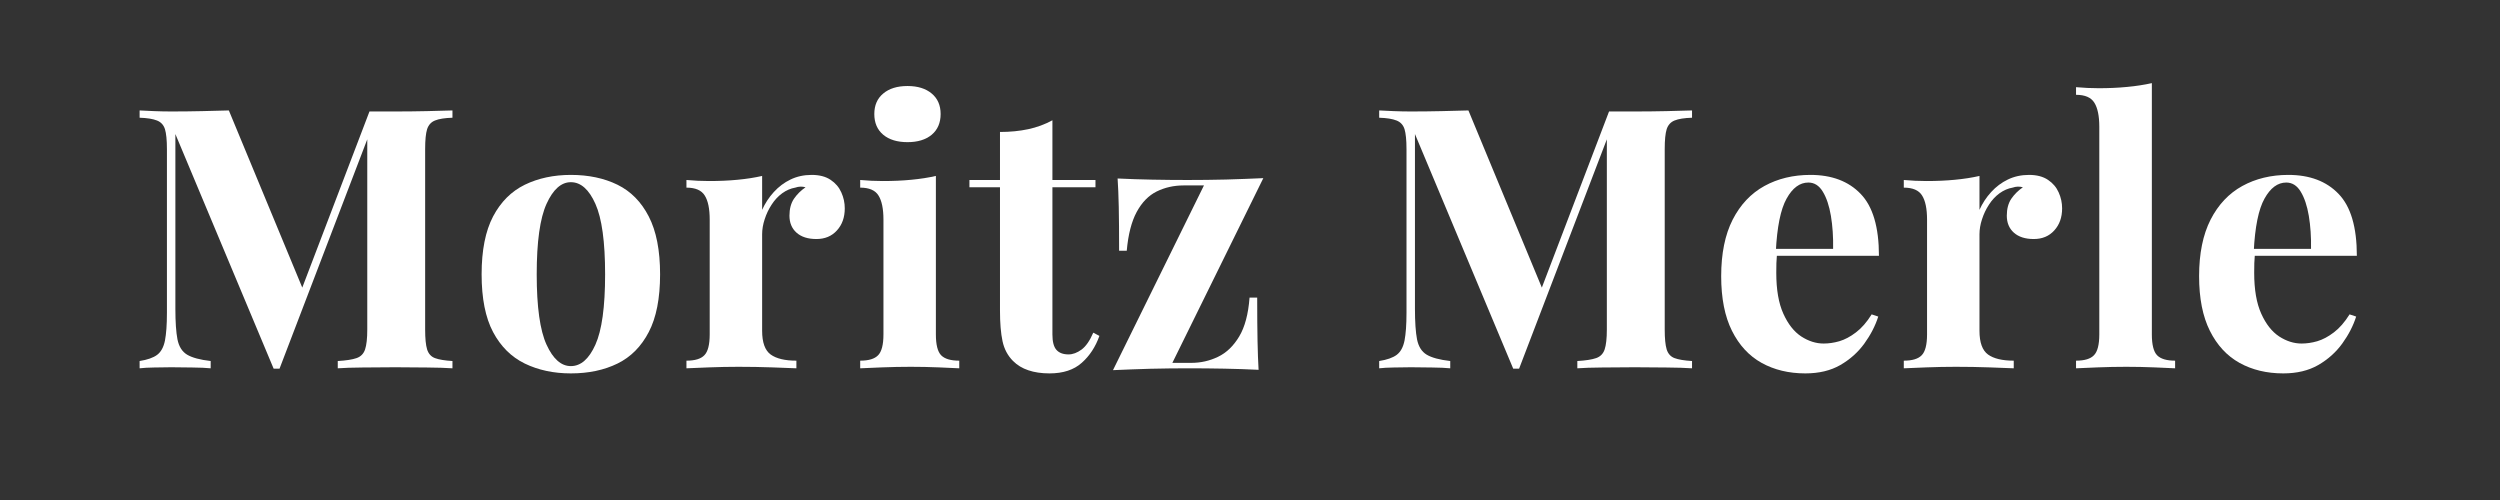 <svg xmlns="http://www.w3.org/2000/svg" xmlns:xlink="http://www.w3.org/1999/xlink" width="450" zoomAndPan="magnify" viewBox="0 0 337.5 67.5" height="90" preserveAspectRatio="xMidYMid meet"><rect x="0" y="0" width="337.5" height="67.5" fill="#333333" stroke="none"/><defs><g></g><clipPath id="ff434cf298"><rect x="0" width="306" y="0" height="63"></rect></clipPath></defs><g transform="matrix(1, 0, 0, 1, 16, 0)"><g clip-path="url(#ff434cf298)"><g fill="#ffffff" fill-opacity="1"><g transform="translate(1.129, 49.721)"><g><path d="M 43.953 -34.812 L 43.953 -33.828 C 42.91 -33.797 42.125 -33.672 41.594 -33.453 C 41.07 -33.242 40.719 -32.852 40.531 -32.281 C 40.352 -31.707 40.266 -30.812 40.266 -29.594 L 40.266 -5.219 C 40.266 -4.031 40.352 -3.141 40.531 -2.547 C 40.719 -1.961 41.07 -1.57 41.594 -1.375 C 42.125 -1.176 42.91 -1.047 43.953 -0.984 L 43.953 0 C 43.035 -0.062 41.879 -0.098 40.484 -0.109 C 39.098 -0.129 37.68 -0.141 36.234 -0.141 C 34.66 -0.141 33.188 -0.129 31.812 -0.109 C 30.438 -0.098 29.32 -0.062 28.469 0 L 28.469 -0.984 C 29.582 -1.047 30.426 -1.176 31 -1.375 C 31.57 -1.57 31.957 -1.961 32.156 -2.547 C 32.352 -3.141 32.453 -4.031 32.453 -5.219 L 32.453 -31.812 L 32.797 -31.812 L 20.609 0.047 L 19.812 0.047 L 6.547 -31.625 L 6.547 -8.062 C 6.547 -6.258 6.641 -4.875 6.828 -3.906 C 7.023 -2.938 7.457 -2.25 8.125 -1.844 C 8.801 -1.438 9.863 -1.148 11.312 -0.984 L 11.312 0 C 10.688 -0.062 9.863 -0.098 8.844 -0.109 C 7.832 -0.129 6.883 -0.141 6 -0.141 C 5.25 -0.141 4.477 -0.129 3.688 -0.109 C 2.895 -0.098 2.238 -0.062 1.719 0 L 1.719 -0.984 C 2.77 -1.148 3.555 -1.426 4.078 -1.812 C 4.609 -2.207 4.961 -2.852 5.141 -3.75 C 5.316 -4.656 5.406 -5.895 5.406 -7.469 L 5.406 -29.594 C 5.406 -30.812 5.316 -31.707 5.141 -32.281 C 4.961 -32.852 4.602 -33.242 4.062 -33.453 C 3.52 -33.672 2.738 -33.797 1.719 -33.828 L 1.719 -34.812 C 2.238 -34.781 2.895 -34.75 3.688 -34.719 C 4.477 -34.688 5.25 -34.672 6 -34.672 C 7.406 -34.672 8.785 -34.688 10.141 -34.719 C 11.504 -34.75 12.711 -34.781 13.766 -34.812 L 24.094 -9.891 L 22.859 -8.75 L 32.75 -34.672 C 33.301 -34.672 33.875 -34.672 34.469 -34.672 C 35.062 -34.672 35.648 -34.672 36.234 -34.672 C 37.68 -34.672 39.098 -34.688 40.484 -34.719 C 41.879 -34.75 43.035 -34.781 43.953 -34.812 Z M 43.953 -34.812 "></path></g></g></g><g fill="#ffffff" fill-opacity="1"><g transform="translate(47.206, 49.721)"><g><path d="M 13.859 -26.109 C 16.254 -26.109 18.352 -25.664 20.156 -24.781 C 21.957 -23.895 23.363 -22.469 24.375 -20.5 C 25.395 -18.531 25.906 -15.926 25.906 -12.688 C 25.906 -9.438 25.395 -6.836 24.375 -4.891 C 23.363 -2.941 21.957 -1.523 20.156 -0.641 C 18.352 0.242 16.254 0.688 13.859 0.688 C 11.535 0.688 9.461 0.242 7.641 -0.641 C 5.828 -1.523 4.398 -2.941 3.359 -4.891 C 2.328 -6.836 1.812 -9.438 1.812 -12.688 C 1.812 -15.926 2.328 -18.531 3.359 -20.5 C 4.398 -22.469 5.828 -23.895 7.641 -24.781 C 9.461 -25.664 11.535 -26.109 13.859 -26.109 Z M 13.859 -25.125 C 12.555 -25.125 11.461 -24.148 10.578 -22.203 C 9.691 -20.254 9.25 -17.082 9.25 -12.688 C 9.25 -8.289 9.691 -5.125 10.578 -3.188 C 11.461 -1.258 12.555 -0.297 13.859 -0.297 C 15.203 -0.297 16.305 -1.258 17.172 -3.188 C 18.047 -5.125 18.484 -8.289 18.484 -12.688 C 18.484 -17.082 18.047 -20.254 17.172 -22.203 C 16.305 -24.148 15.203 -25.125 13.859 -25.125 Z M 13.859 -25.125 "></path></g></g></g><g fill="#ffffff" fill-opacity="1"><g transform="translate(75.482, 49.721)"><g><path d="M 18.094 -26.109 C 19.145 -26.109 20 -25.883 20.656 -25.438 C 21.312 -25 21.789 -24.438 22.094 -23.75 C 22.406 -23.062 22.562 -22.344 22.562 -21.594 C 22.562 -20.375 22.207 -19.379 21.5 -18.609 C 20.801 -17.836 19.879 -17.453 18.734 -17.453 C 17.586 -17.453 16.691 -17.738 16.047 -18.312 C 15.41 -18.883 15.094 -19.648 15.094 -20.609 C 15.094 -21.523 15.297 -22.285 15.703 -22.891 C 16.117 -23.492 16.641 -24.008 17.266 -24.438 C 16.805 -24.57 16.344 -24.555 15.875 -24.391 C 15.258 -24.285 14.672 -24.031 14.109 -23.625 C 13.555 -23.219 13.082 -22.707 12.688 -22.094 C 12.289 -21.488 11.977 -20.832 11.75 -20.125 C 11.52 -19.426 11.406 -18.75 11.406 -18.094 L 11.406 -5.062 C 11.406 -3.488 11.789 -2.422 12.562 -1.859 C 13.332 -1.305 14.488 -1.031 16.031 -1.031 L 16.031 0 C 15.281 -0.031 14.18 -0.07 12.734 -0.125 C 11.297 -0.176 9.789 -0.203 8.219 -0.203 C 6.906 -0.203 5.578 -0.176 4.234 -0.125 C 2.891 -0.07 1.875 -0.031 1.188 0 L 1.188 -1.031 C 2.332 -1.031 3.141 -1.273 3.609 -1.766 C 4.086 -2.254 4.328 -3.191 4.328 -4.578 L 4.328 -20.062 C 4.328 -21.539 4.102 -22.629 3.656 -23.328 C 3.219 -24.035 2.395 -24.391 1.188 -24.391 L 1.188 -25.422 C 2.227 -25.328 3.242 -25.281 4.234 -25.281 C 5.609 -25.281 6.895 -25.336 8.094 -25.453 C 9.289 -25.566 10.395 -25.738 11.406 -25.969 L 11.406 -21.391 C 11.801 -22.273 12.328 -23.078 12.984 -23.797 C 13.641 -24.516 14.391 -25.078 15.234 -25.484 C 16.086 -25.898 17.039 -26.109 18.094 -26.109 Z M 18.094 -26.109 "></path></g></g></g><g fill="#ffffff" fill-opacity="1"><g transform="translate(98.938, 49.721)"><g><path d="M 7.578 -38.109 C 8.953 -38.109 10.039 -37.77 10.844 -37.094 C 11.645 -36.426 12.047 -35.504 12.047 -34.328 C 12.047 -33.141 11.645 -32.207 10.844 -31.531 C 10.039 -30.863 8.953 -30.531 7.578 -30.531 C 6.191 -30.531 5.098 -30.863 4.297 -31.531 C 3.492 -32.207 3.094 -33.141 3.094 -34.328 C 3.094 -35.504 3.492 -36.426 4.297 -37.094 C 5.098 -37.77 6.191 -38.109 7.578 -38.109 Z M 11.406 -25.969 L 11.406 -4.578 C 11.406 -3.191 11.641 -2.254 12.109 -1.766 C 12.586 -1.273 13.406 -1.031 14.562 -1.031 L 14.562 0 C 13.969 -0.031 13.047 -0.07 11.797 -0.125 C 10.555 -0.176 9.297 -0.203 8.016 -0.203 C 6.734 -0.203 5.438 -0.176 4.125 -0.125 C 2.812 -0.07 1.832 -0.031 1.188 0 L 1.188 -1.031 C 2.332 -1.031 3.141 -1.273 3.609 -1.766 C 4.086 -2.254 4.328 -3.191 4.328 -4.578 L 4.328 -20.062 C 4.328 -21.539 4.102 -22.629 3.656 -23.328 C 3.219 -24.035 2.395 -24.391 1.188 -24.391 L 1.188 -25.422 C 2.227 -25.328 3.242 -25.281 4.234 -25.281 C 5.609 -25.281 6.895 -25.336 8.094 -25.453 C 9.289 -25.566 10.395 -25.738 11.406 -25.969 Z M 11.406 -25.969 "></path></g></g></g><g fill="#ffffff" fill-opacity="1"><g transform="translate(114.92, 49.721)"><g><path d="M 11.156 -33.484 L 11.156 -25.422 L 16.969 -25.422 L 16.969 -24.438 L 11.156 -24.438 L 11.156 -4.578 C 11.156 -3.586 11.336 -2.891 11.703 -2.484 C 12.066 -2.078 12.609 -1.875 13.328 -1.875 C 13.91 -1.875 14.5 -2.094 15.094 -2.531 C 15.688 -2.977 16.211 -3.738 16.672 -4.812 L 17.5 -4.375 C 16.977 -2.895 16.18 -1.68 15.109 -0.734 C 14.047 0.211 12.598 0.688 10.766 0.688 C 9.68 0.688 8.727 0.547 7.906 0.266 C 7.094 -0.004 6.406 -0.422 5.844 -0.984 C 5.125 -1.703 4.648 -2.594 4.422 -3.656 C 4.191 -4.727 4.078 -6.113 4.078 -7.812 L 4.078 -24.438 L -0.047 -24.438 L -0.047 -25.422 L 4.078 -25.422 L 4.078 -31.906 C 5.453 -31.906 6.723 -32.031 7.891 -32.281 C 9.055 -32.531 10.145 -32.93 11.156 -33.484 Z M 11.156 -33.484 "></path></g></g></g><g fill="#ffffff" fill-opacity="1"><g transform="translate(132.721, 49.721)"><g><path d="M 21.828 -25.672 L 9.547 -0.734 L 12.094 -0.734 C 13.375 -0.734 14.578 -1.004 15.703 -1.547 C 16.836 -2.086 17.789 -3 18.562 -4.281 C 19.332 -5.562 19.801 -7.316 19.969 -9.547 L 21 -9.547 C 21 -7.148 21.016 -5.188 21.047 -3.656 C 21.078 -2.133 21.125 -0.848 21.188 0.203 C 19.719 0.129 18.176 0.078 16.562 0.047 C 14.957 0.016 13.352 0 11.75 0 C 10.082 0 8.363 0.02 6.594 0.062 C 4.82 0.113 3.133 0.176 1.531 0.25 L 13.812 -24.688 L 11.062 -24.688 C 9.75 -24.688 8.539 -24.414 7.438 -23.875 C 6.344 -23.332 5.441 -22.41 4.734 -21.109 C 4.035 -19.816 3.586 -18.07 3.391 -15.875 L 2.359 -15.875 C 2.359 -18.301 2.344 -20.27 2.312 -21.781 C 2.281 -23.289 2.227 -24.57 2.156 -25.625 C 3.664 -25.551 5.223 -25.5 6.828 -25.469 C 8.441 -25.438 10.035 -25.422 11.609 -25.422 C 13.305 -25.422 15.031 -25.441 16.781 -25.484 C 18.539 -25.535 20.223 -25.598 21.828 -25.672 Z M 21.828 -25.672 "></path></g></g></g><g fill="#ffffff" fill-opacity="1"><g transform="translate(156.522, 49.721)"><g></g></g></g><g fill="#ffffff" fill-opacity="1"><g transform="translate(168.471, 49.721)"><g><path d="M 43.953 -34.812 L 43.953 -33.828 C 42.91 -33.797 42.125 -33.672 41.594 -33.453 C 41.07 -33.242 40.719 -32.852 40.531 -32.281 C 40.352 -31.707 40.266 -30.812 40.266 -29.594 L 40.266 -5.219 C 40.266 -4.031 40.352 -3.141 40.531 -2.547 C 40.719 -1.961 41.07 -1.57 41.594 -1.375 C 42.125 -1.176 42.91 -1.047 43.953 -0.984 L 43.953 0 C 43.035 -0.062 41.879 -0.098 40.484 -0.109 C 39.098 -0.129 37.68 -0.141 36.234 -0.141 C 34.66 -0.141 33.188 -0.129 31.812 -0.109 C 30.438 -0.098 29.32 -0.062 28.469 0 L 28.469 -0.984 C 29.582 -1.047 30.426 -1.176 31 -1.375 C 31.57 -1.57 31.957 -1.961 32.156 -2.547 C 32.352 -3.141 32.453 -4.031 32.453 -5.219 L 32.453 -31.812 L 32.797 -31.812 L 20.609 0.047 L 19.812 0.047 L 6.547 -31.625 L 6.547 -8.062 C 6.547 -6.258 6.641 -4.875 6.828 -3.906 C 7.023 -2.938 7.457 -2.25 8.125 -1.844 C 8.801 -1.438 9.863 -1.148 11.312 -0.984 L 11.312 0 C 10.688 -0.062 9.863 -0.098 8.844 -0.109 C 7.832 -0.129 6.883 -0.141 6 -0.141 C 5.25 -0.141 4.477 -0.129 3.688 -0.109 C 2.895 -0.098 2.238 -0.062 1.719 0 L 1.719 -0.984 C 2.77 -1.148 3.555 -1.426 4.078 -1.812 C 4.609 -2.207 4.961 -2.852 5.141 -3.75 C 5.316 -4.656 5.406 -5.895 5.406 -7.469 L 5.406 -29.594 C 5.406 -30.812 5.316 -31.707 5.141 -32.281 C 4.961 -32.852 4.602 -33.242 4.062 -33.453 C 3.52 -33.672 2.738 -33.797 1.719 -33.828 L 1.719 -34.812 C 2.238 -34.781 2.895 -34.75 3.688 -34.719 C 4.477 -34.688 5.25 -34.672 6 -34.672 C 7.406 -34.672 8.785 -34.688 10.141 -34.719 C 11.504 -34.75 12.711 -34.781 13.766 -34.812 L 24.094 -9.891 L 22.859 -8.75 L 32.75 -34.672 C 33.301 -34.672 33.875 -34.672 34.469 -34.672 C 35.062 -34.672 35.648 -34.672 36.234 -34.672 C 37.68 -34.672 39.098 -34.688 40.484 -34.719 C 41.879 -34.75 43.035 -34.781 43.953 -34.812 Z M 43.953 -34.812 "></path></g></g></g><g fill="#ffffff" fill-opacity="1"><g transform="translate(214.548, 49.721)"><g><path d="M 13.859 -26.109 C 16.742 -26.109 19.004 -25.254 20.641 -23.547 C 22.285 -21.848 23.109 -19.062 23.109 -15.188 L 6.938 -15.188 L 6.828 -16.125 L 16.922 -16.125 C 16.953 -17.727 16.852 -19.211 16.625 -20.578 C 16.395 -21.941 16.031 -23.031 15.531 -23.844 C 15.039 -24.664 14.391 -25.078 13.578 -25.078 C 12.422 -25.078 11.441 -24.352 10.641 -22.906 C 9.836 -21.469 9.352 -19.078 9.188 -15.734 L 9.344 -15.438 C 9.312 -15.039 9.285 -14.629 9.266 -14.203 C 9.254 -13.785 9.25 -13.348 9.25 -12.891 C 9.25 -10.617 9.566 -8.781 10.203 -7.375 C 10.836 -5.969 11.645 -4.941 12.625 -4.297 C 13.613 -3.66 14.617 -3.344 15.641 -3.344 C 16.328 -3.344 17.035 -3.445 17.766 -3.656 C 18.504 -3.875 19.25 -4.27 20 -4.844 C 20.758 -5.414 21.469 -6.227 22.125 -7.281 L 23.016 -6.984 C 22.617 -5.734 21.992 -4.52 21.141 -3.344 C 20.285 -2.164 19.203 -1.195 17.891 -0.438 C 16.586 0.312 15.016 0.688 13.172 0.688 C 10.941 0.688 8.973 0.211 7.266 -0.734 C 5.566 -1.68 4.234 -3.125 3.266 -5.062 C 2.297 -7 1.812 -9.457 1.812 -12.438 C 1.812 -15.488 2.328 -18.031 3.359 -20.062 C 4.398 -22.094 5.828 -23.609 7.641 -24.609 C 9.461 -25.609 11.535 -26.109 13.859 -26.109 Z M 13.859 -26.109 "></path></g></g></g><g fill="#ffffff" fill-opacity="1"><g transform="translate(239.824, 49.721)"><g><path d="M 18.094 -26.109 C 19.145 -26.109 20 -25.883 20.656 -25.438 C 21.312 -25 21.789 -24.438 22.094 -23.75 C 22.406 -23.062 22.562 -22.344 22.562 -21.594 C 22.562 -20.375 22.207 -19.379 21.5 -18.609 C 20.801 -17.836 19.879 -17.453 18.734 -17.453 C 17.586 -17.453 16.691 -17.738 16.047 -18.312 C 15.41 -18.883 15.094 -19.648 15.094 -20.609 C 15.094 -21.523 15.297 -22.285 15.703 -22.891 C 16.117 -23.492 16.641 -24.008 17.266 -24.438 C 16.805 -24.57 16.344 -24.555 15.875 -24.391 C 15.258 -24.285 14.672 -24.031 14.109 -23.625 C 13.555 -23.219 13.082 -22.707 12.688 -22.094 C 12.289 -21.488 11.977 -20.832 11.75 -20.125 C 11.52 -19.426 11.406 -18.75 11.406 -18.094 L 11.406 -5.062 C 11.406 -3.488 11.789 -2.422 12.562 -1.859 C 13.332 -1.305 14.488 -1.031 16.031 -1.031 L 16.031 0 C 15.281 -0.031 14.18 -0.07 12.734 -0.125 C 11.297 -0.176 9.789 -0.203 8.219 -0.203 C 6.906 -0.203 5.578 -0.176 4.234 -0.125 C 2.891 -0.07 1.875 -0.031 1.188 0 L 1.188 -1.031 C 2.332 -1.031 3.141 -1.273 3.609 -1.766 C 4.086 -2.254 4.328 -3.191 4.328 -4.578 L 4.328 -20.062 C 4.328 -21.539 4.102 -22.629 3.656 -23.328 C 3.219 -24.035 2.395 -24.391 1.188 -24.391 L 1.188 -25.422 C 2.227 -25.328 3.242 -25.281 4.234 -25.281 C 5.609 -25.281 6.895 -25.336 8.094 -25.453 C 9.289 -25.566 10.395 -25.738 11.406 -25.969 L 11.406 -21.391 C 11.801 -22.273 12.328 -23.078 12.984 -23.797 C 13.641 -24.516 14.391 -25.078 15.234 -25.484 C 16.086 -25.898 17.039 -26.109 18.094 -26.109 Z M 18.094 -26.109 "></path></g></g></g><g fill="#ffffff" fill-opacity="1"><g transform="translate(263.281, 49.721)"><g><path d="M 11.219 -38.5 L 11.219 -4.578 C 11.219 -3.191 11.453 -2.254 11.922 -1.766 C 12.398 -1.273 13.211 -1.031 14.359 -1.031 L 14.359 0 C 13.734 -0.031 12.797 -0.07 11.547 -0.125 C 10.305 -0.176 9.047 -0.203 7.766 -0.203 C 6.484 -0.203 5.195 -0.176 3.906 -0.125 C 2.613 -0.07 1.641 -0.031 0.984 0 L 0.984 -1.031 C 2.129 -1.031 2.938 -1.273 3.406 -1.766 C 3.883 -2.254 4.125 -3.191 4.125 -4.578 L 4.125 -32.594 C 4.125 -34.07 3.898 -35.16 3.453 -35.859 C 3.016 -36.566 2.191 -36.922 0.984 -36.922 L 0.984 -37.953 C 2.035 -37.859 3.051 -37.812 4.031 -37.812 C 5.375 -37.812 6.648 -37.867 7.859 -37.984 C 9.078 -38.098 10.195 -38.27 11.219 -38.5 Z M 11.219 -38.5 "></path></g></g></g><g fill="#ffffff" fill-opacity="1"><g transform="translate(279.066, 49.721)"><g><path d="M 13.859 -26.109 C 16.742 -26.109 19.004 -25.254 20.641 -23.547 C 22.285 -21.848 23.109 -19.062 23.109 -15.188 L 6.938 -15.188 L 6.828 -16.125 L 16.922 -16.125 C 16.953 -17.727 16.852 -19.211 16.625 -20.578 C 16.395 -21.941 16.031 -23.031 15.531 -23.844 C 15.039 -24.664 14.391 -25.078 13.578 -25.078 C 12.422 -25.078 11.441 -24.352 10.641 -22.906 C 9.836 -21.469 9.352 -19.078 9.188 -15.734 L 9.344 -15.438 C 9.312 -15.039 9.285 -14.629 9.266 -14.203 C 9.254 -13.785 9.25 -13.348 9.25 -12.891 C 9.25 -10.617 9.566 -8.781 10.203 -7.375 C 10.836 -5.969 11.645 -4.941 12.625 -4.297 C 13.613 -3.66 14.617 -3.344 15.641 -3.344 C 16.328 -3.344 17.035 -3.445 17.766 -3.656 C 18.504 -3.875 19.25 -4.27 20 -4.844 C 20.758 -5.414 21.469 -6.227 22.125 -7.281 L 23.016 -6.984 C 22.617 -5.734 21.992 -4.52 21.141 -3.344 C 20.285 -2.164 19.203 -1.195 17.891 -0.438 C 16.586 0.312 15.016 0.688 13.172 0.688 C 10.941 0.688 8.973 0.211 7.266 -0.734 C 5.566 -1.68 4.234 -3.125 3.266 -5.062 C 2.297 -7 1.812 -9.457 1.812 -12.438 C 1.812 -15.488 2.328 -18.031 3.359 -20.062 C 4.398 -22.094 5.828 -23.609 7.641 -24.609 C 9.461 -25.609 11.535 -26.109 13.859 -26.109 Z M 13.859 -26.109 "></path></g></g></g></g></g></svg>